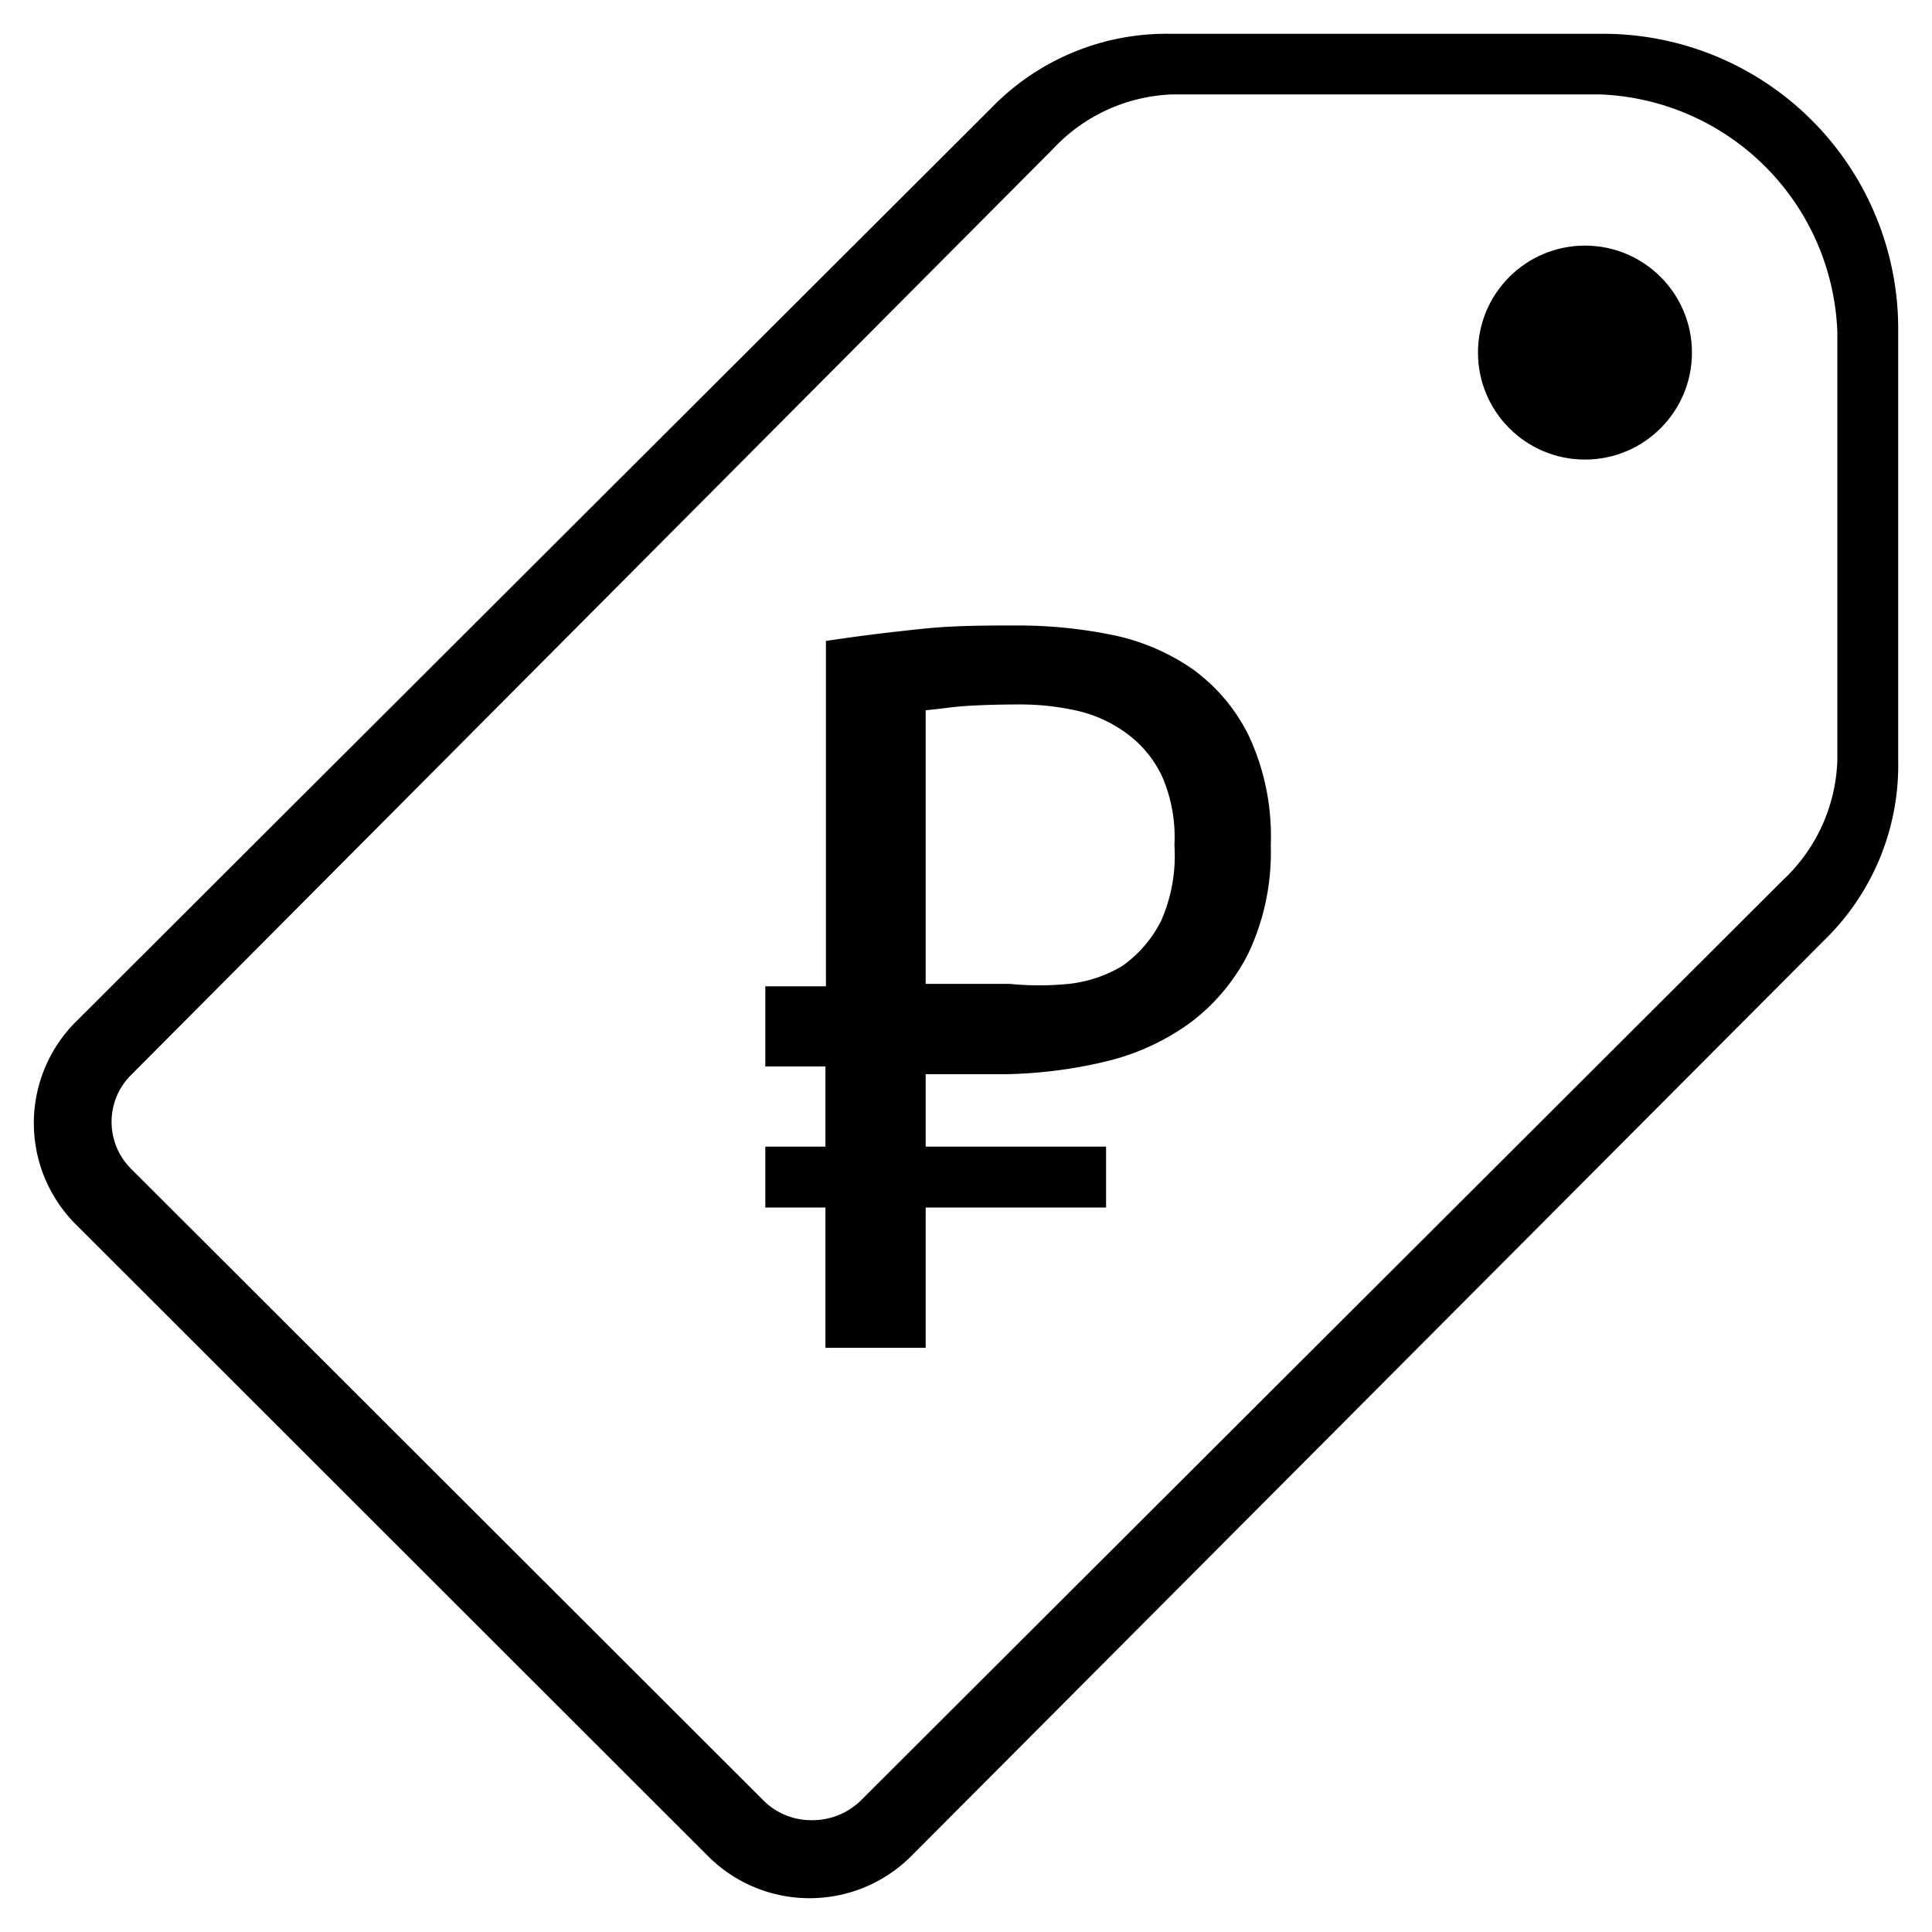 <svg id="Layer_2" data-name="Layer 2" xmlns="http://www.w3.org/2000/svg" viewBox="0 0 80 80"><title>work-prise</title><path d="M33.54,78.6a5.93,5.93,0,0,1-4.22-1.74L3.15,50.71a5.93,5.93,0,0,1,0-8.41L41.27,4.25A10.09,10.09,0,0,1,48.49,1.4H66.25A12.22,12.22,0,0,1,78.6,13.74V31.5a10.09,10.09,0,0,1-2.85,7.22l-38,38.12A5.94,5.94,0,0,1,33.54,78.6Zm15-74.69a7.1,7.1,0,0,0-4.94,2.26L5.43,44.51a2.74,2.74,0,0,0,0,3.89L31.63,74.57a2.8,2.8,0,0,0,2,.8,2.87,2.87,0,0,0,2-.8L73.82,36.45a7.1,7.1,0,0,0,2.26-4.94V13.74a10.22,10.22,0,0,0-9.83-9.83Z"/><path d="M49.36,27.69A9,9,0,0,0,46,26.28a19.52,19.52,0,0,0-3.87-.38c-1.23,0-2.62,0-3.86.13s-2.41.26-4.07.51v14.3H31.69v3.32h2.49v3.32H31.69V50h2.49v5.81h4.15V50H45.8V47.48H38.33v-3l3.34,0a19.29,19.29,0,0,0,4.05-.51,9.84,9.84,0,0,0,3.51-1.58,8.19,8.19,0,0,0,2.46-2.91A9.8,9.8,0,0,0,52.62,35a9.84,9.84,0,0,0-.89-4.49A7.43,7.43,0,0,0,49.36,27.69ZM48.07,38.15A5.1,5.1,0,0,1,46.47,40a5.46,5.46,0,0,1-2.21.74,12.37,12.37,0,0,1-2.45,0H38.33V29.41c.83-.08,1.08-.14,1.72-.18s1.41-.06,2.12-.06a10.77,10.77,0,0,1,2.52.28,5.56,5.56,0,0,1,2.07,1,4.65,4.65,0,0,1,1.4,1.79A6.34,6.34,0,0,1,48.63,35,6.66,6.66,0,0,1,48.07,38.15Z"/><circle cx="65.63" cy="14.6" r="4.43"/></svg>